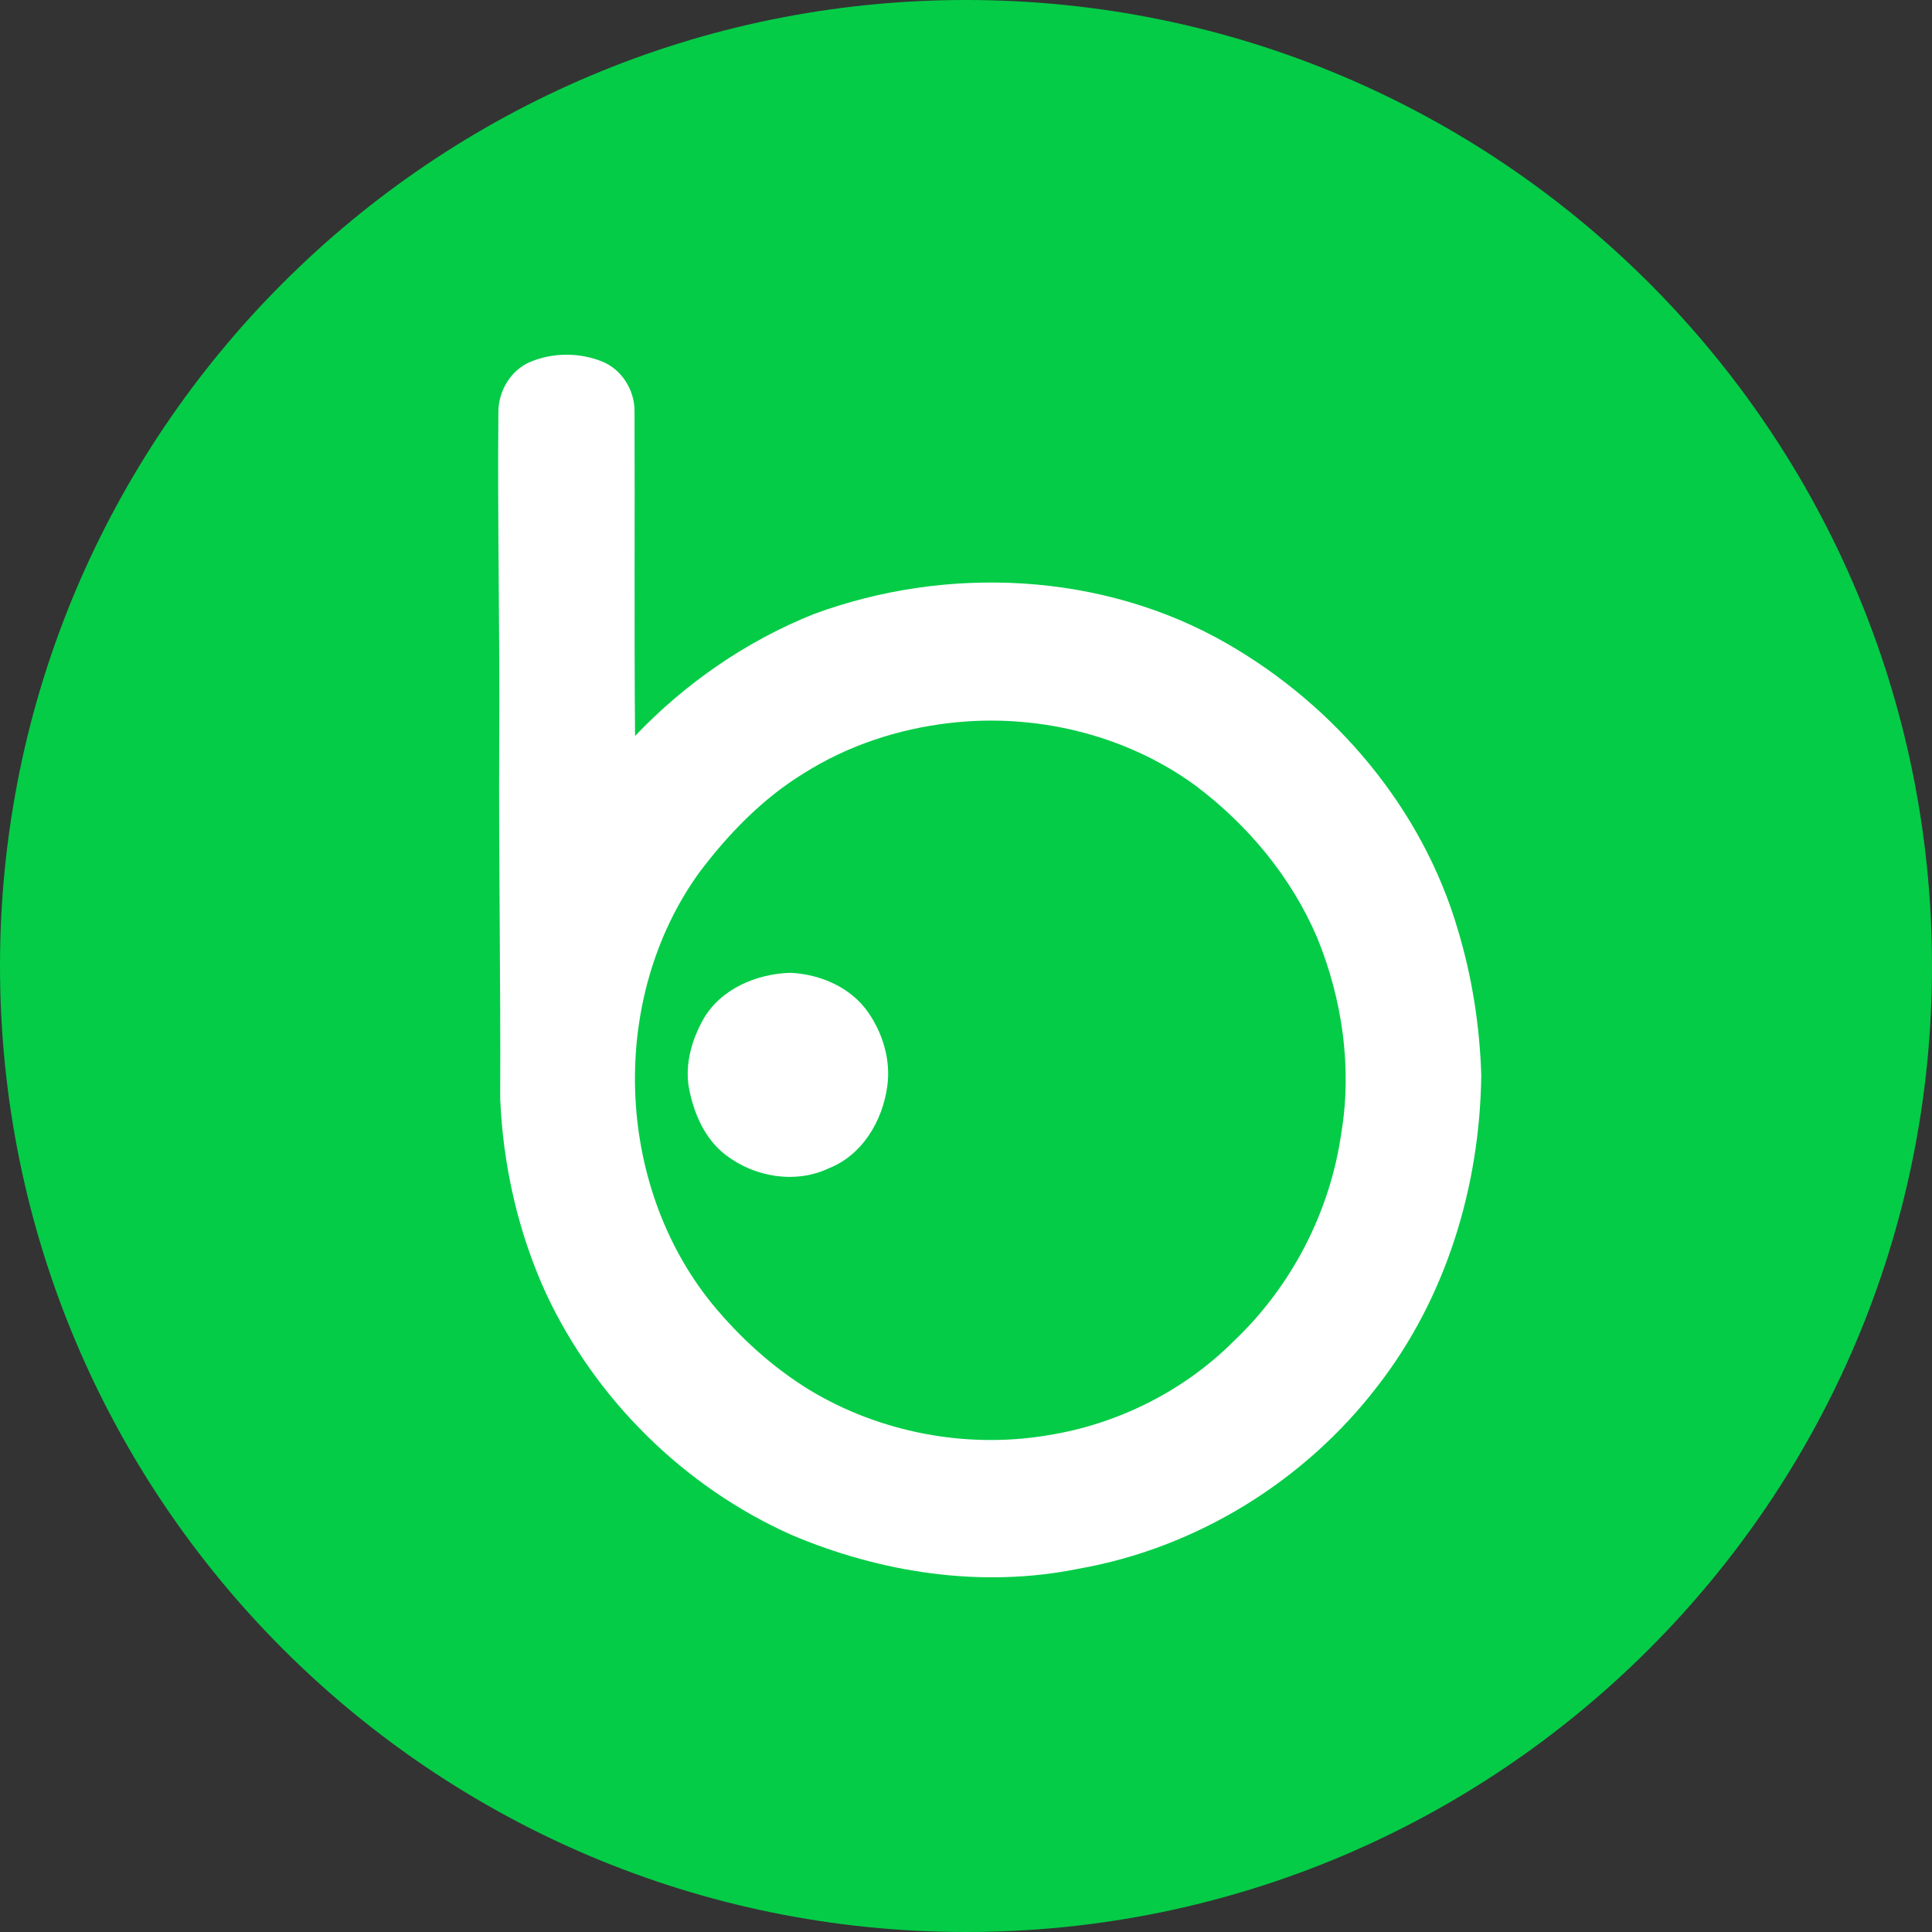 <svg width="30" height="30" viewBox="0 0 30 30" fill="none" xmlns="http://www.w3.org/2000/svg">
<rect x="0" y="0" width="30" height="30" fill="#333333" stroke="none"/>
<path d="M15 30C23.284 30 30 23.284 30 15C30 6.716 23.284 0 15 0C6.716 0 0 6.716 0 15C0 23.284 6.716 30 15 30Z" fill="#04CC47"/>
<path d="M22.637 14.435C22.087 12.557 20.737 10.96 19.05 9.992C17.122 8.883 14.703 8.771 12.632 9.537C11.584 9.957 10.638 10.612 9.861 11.428C9.847 9.748 9.859 8.067 9.853 6.387C9.856 6.06 9.655 5.735 9.348 5.613C8.993 5.47 8.578 5.473 8.226 5.623C7.929 5.752 7.744 6.068 7.739 6.386C7.723 8.093 7.763 9.801 7.752 11.508C7.742 13.357 7.776 15.205 7.767 17.055C7.81 18.098 8.045 19.138 8.48 20.088C9.25 21.732 10.623 23.088 12.281 23.83C13.676 24.424 15.247 24.665 16.744 24.36C18.576 24.039 20.258 23.001 21.388 21.527C22.455 20.158 22.982 18.416 23.001 16.691C22.977 15.929 22.858 15.167 22.637 14.435ZM20.827 17.599C20.653 18.817 20.057 19.97 19.165 20.818C18.385 21.601 17.349 22.119 16.257 22.289C14.998 22.498 13.665 22.244 12.571 21.584C11.994 21.23 11.486 20.767 11.057 20.245C9.543 18.38 9.452 15.5 10.856 13.551C11.308 12.951 11.84 12.4 12.484 12.006C13.164 11.577 13.946 11.319 14.744 11.227C16.075 11.071 17.472 11.403 18.56 12.196C19.375 12.807 20.052 13.62 20.453 14.56C20.843 15.515 20.998 16.578 20.827 17.599Z" fill="white"/>
<path d="M12.277 15.106C11.752 15.118 11.193 15.354 10.922 15.825C10.744 16.141 10.636 16.514 10.695 16.878C10.768 17.278 10.939 17.682 11.269 17.935C11.716 18.278 12.349 18.387 12.868 18.142C13.389 17.938 13.702 17.409 13.777 16.872C13.834 16.471 13.713 16.053 13.483 15.723C13.216 15.333 12.739 15.128 12.277 15.106Z" fill="white"/>
</svg>
